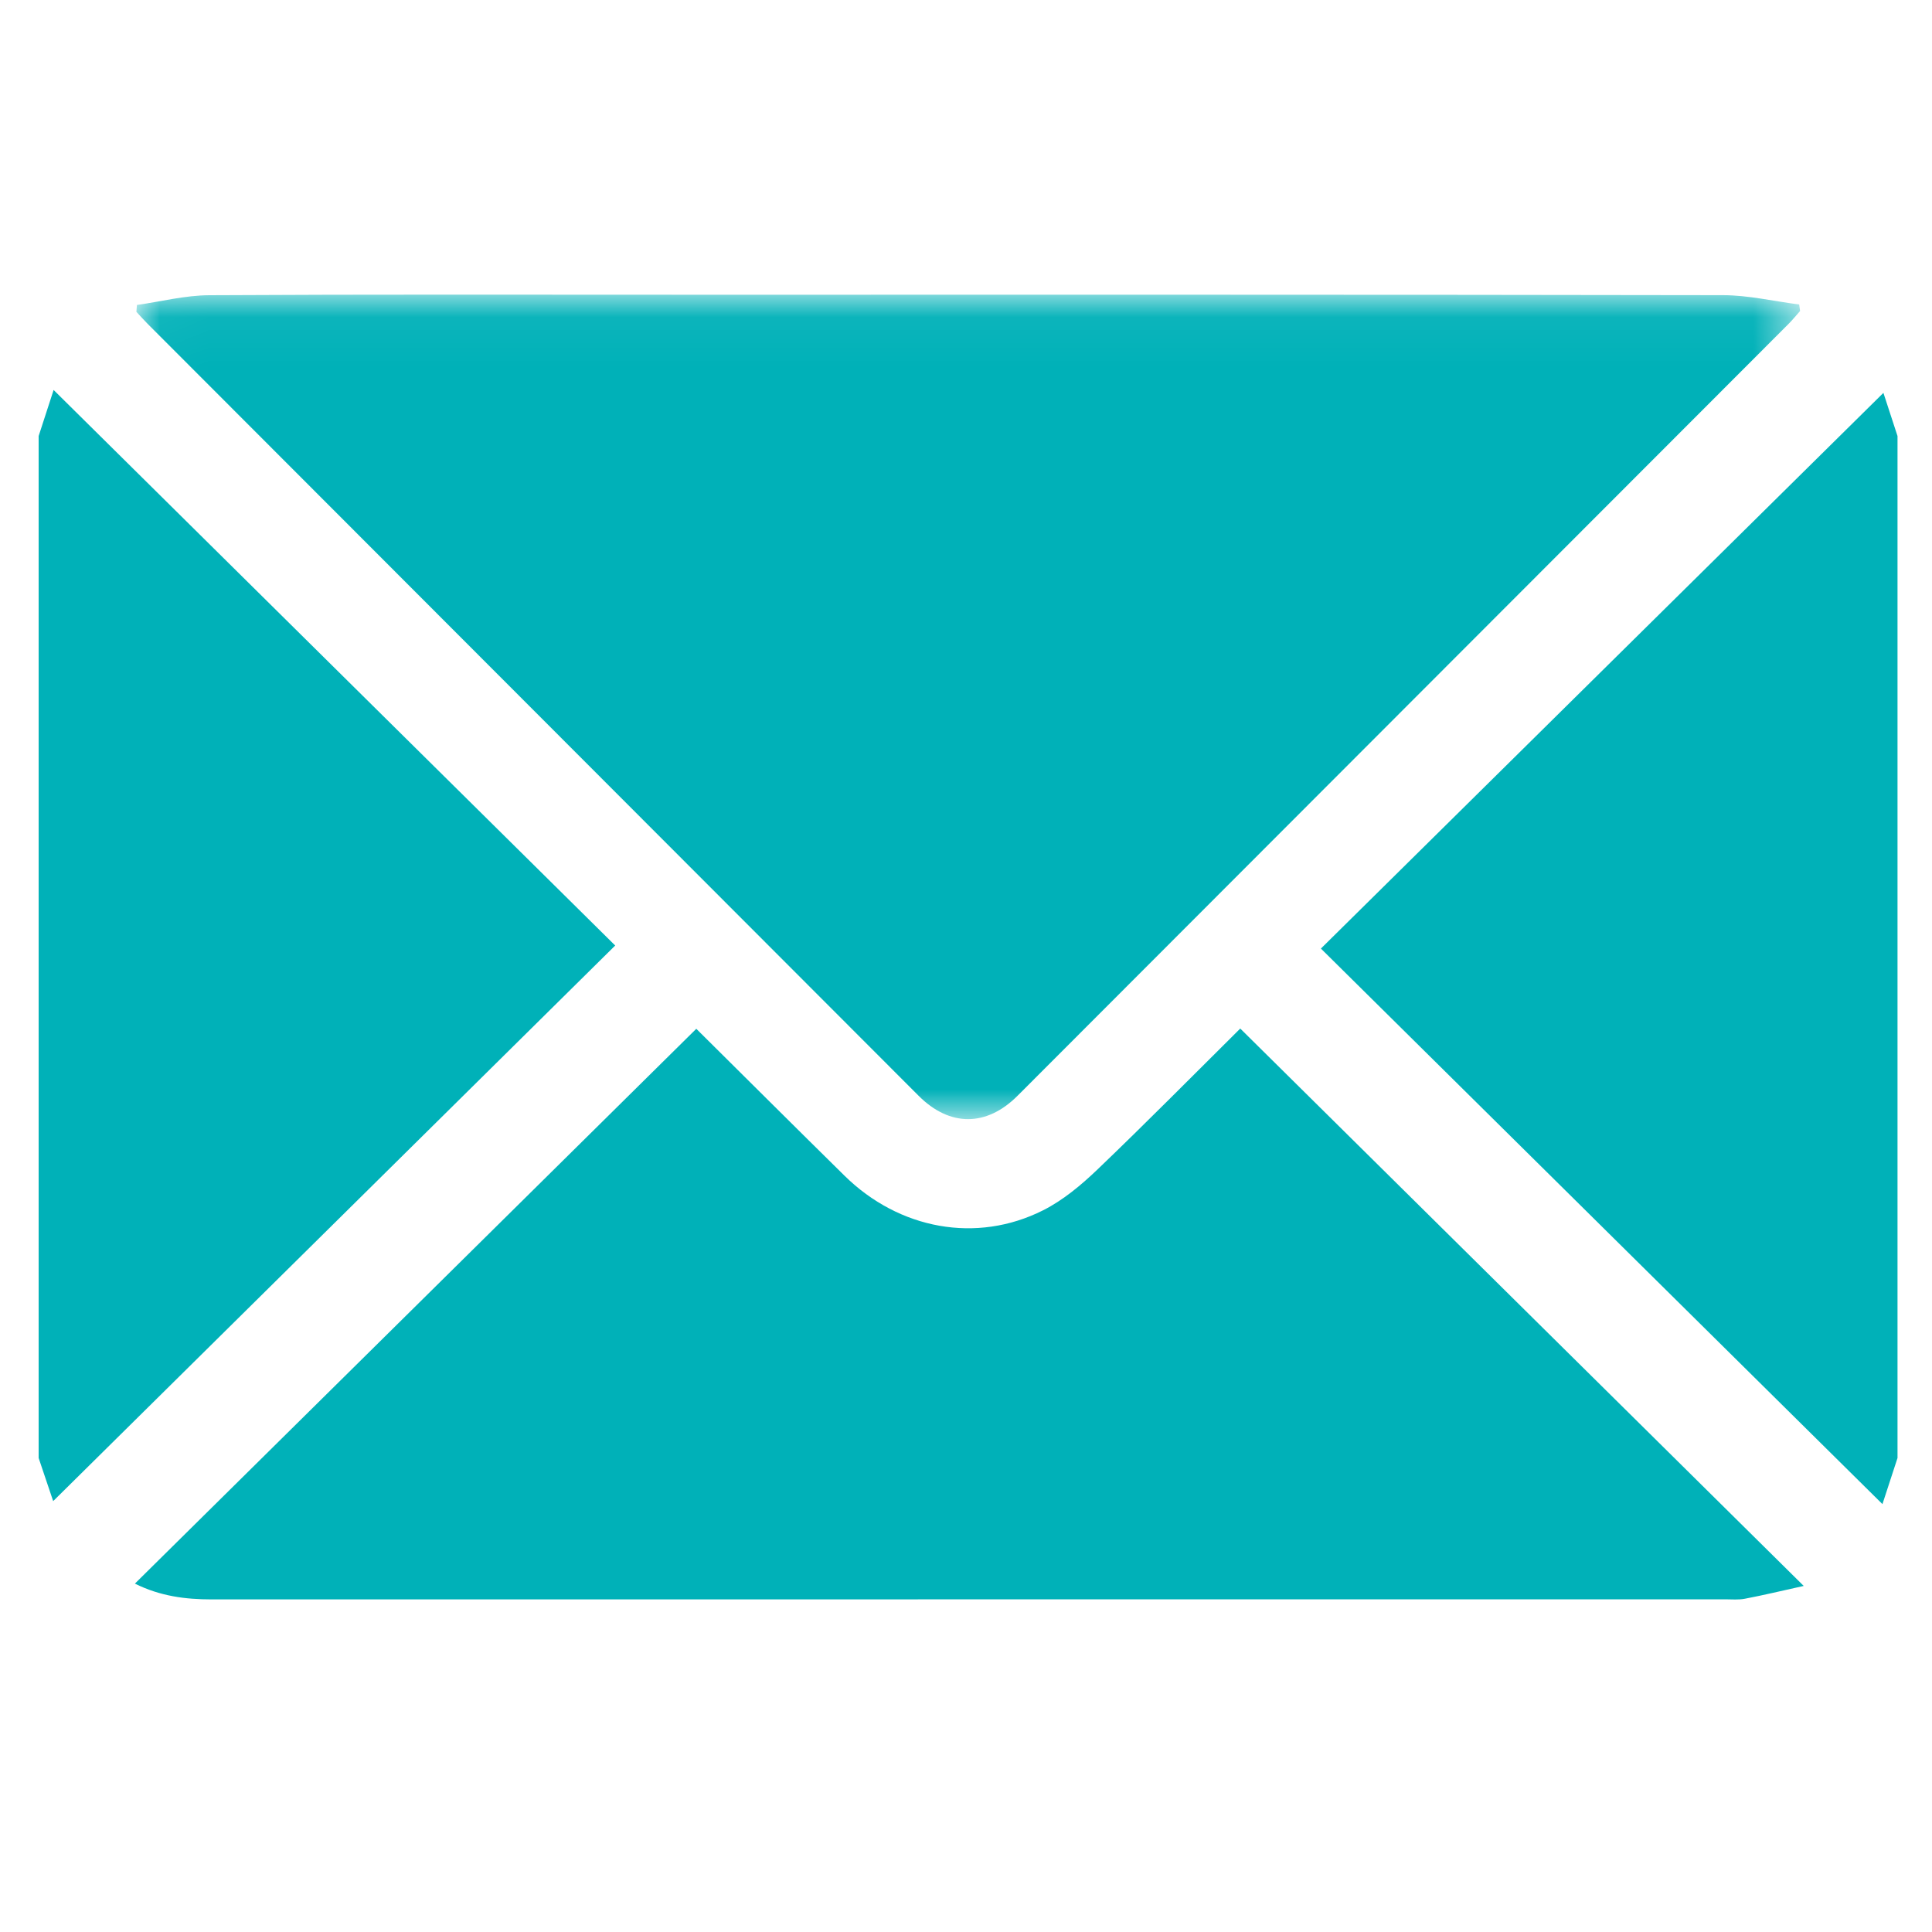 <?xml version="1.0" encoding="UTF-8"?>
<svg width="40px" height="40px" viewBox="0 0 40 40" version="1.1" xmlns="http://www.w3.org/2000/svg" xmlns:xlink="http://www.w3.org/1999/xlink">
    <!-- Generator: Sketch 51.3 (57544) - http://www.bohemiancoding.com/sketch -->
    <title>Artboard 2</title>
    <desc>Created with Sketch.</desc>
    <defs>
        <polygon id="path-1" points="0.02 0.045 34.465 0.045 34.465 17.115 0.02 17.115"></polygon>
    </defs>
    <g id="Artboard-2" stroke="none" stroke-width="1" fill="none" fill-rule="evenodd">
        <g id="Group-10" transform="translate(0.8, 6)">
            <path d="M0,3.028 C0.106,2.702 0.212,2.376 0.31,2.074 C4.2,5.922 8.065,9.746 11.937,13.576 C8.051,17.418 4.183,21.241 0.301,25.079 C0.222,24.846 0.111,24.516 0,24.186 C0,17.134 0,10.081 0,3.028" id="Fill-1" fill="#00B1B8"></path>
            <path d="M38.486,24.186 C38.379,24.512 38.273,24.838 38.174,25.141 C34.285,21.293 30.421,17.47 26.548,13.639 C30.443,9.792 34.316,5.965 38.194,2.134 C38.273,2.377 38.38,2.703 38.486,3.028 L38.486,24.186 Z" id="Fill-3" fill="#00B1B8"></path>
            <g id="Group-7" transform="translate(2.004, 0.055)">
                <mask id="mask-2" fill="white">
                    <use xlink:href="#path-1"></use>
                </mask>
                <g id="Clip-6"></g>
                <path d="M0.031,0.259 C0.531,0.188 1.031,0.059 1.532,0.057 C4.826,0.038 8.12,0.047 11.415,0.047 C18.566,0.047 25.718,0.043 32.87,0.056 C33.396,0.057 33.921,0.182 34.446,0.249 C34.453,0.294 34.459,0.339 34.465,0.384 C34.388,0.47 34.315,0.561 34.234,0.643 C28.911,5.973 23.587,11.303 18.263,16.632 C17.62,17.276 16.859,17.276 16.217,16.634 C10.893,11.304 5.57,5.974 0.247,0.644 C0.169,0.566 0.096,0.482 0.02,0.401 C0.024,0.354 0.027,0.306 0.031,0.259" id="Fill-5" fill="#00B1B8" mask="url(#mask-2)"></path>
            </g>
            <path d="M13.616,15.3 C14.605,16.281 15.641,17.314 16.684,18.341 C17.814,19.454 19.419,19.752 20.796,19.058 C21.211,18.849 21.588,18.533 21.927,18.208 C22.938,17.24 23.922,16.243 24.878,15.295 C28.738,19.113 32.601,22.935 36.544,26.835 C36.088,26.936 35.709,27.027 35.327,27.1 C35.193,27.126 35.052,27.112 34.914,27.112 C24.47,27.112 14.026,27.112 3.582,27.114 C3.04,27.114 2.517,27.048 1.993,26.787 C5.878,22.948 9.737,19.134 13.616,15.3" id="Fill-8" fill="#00B1B8"></path>
        </g>
    </g>
</svg>